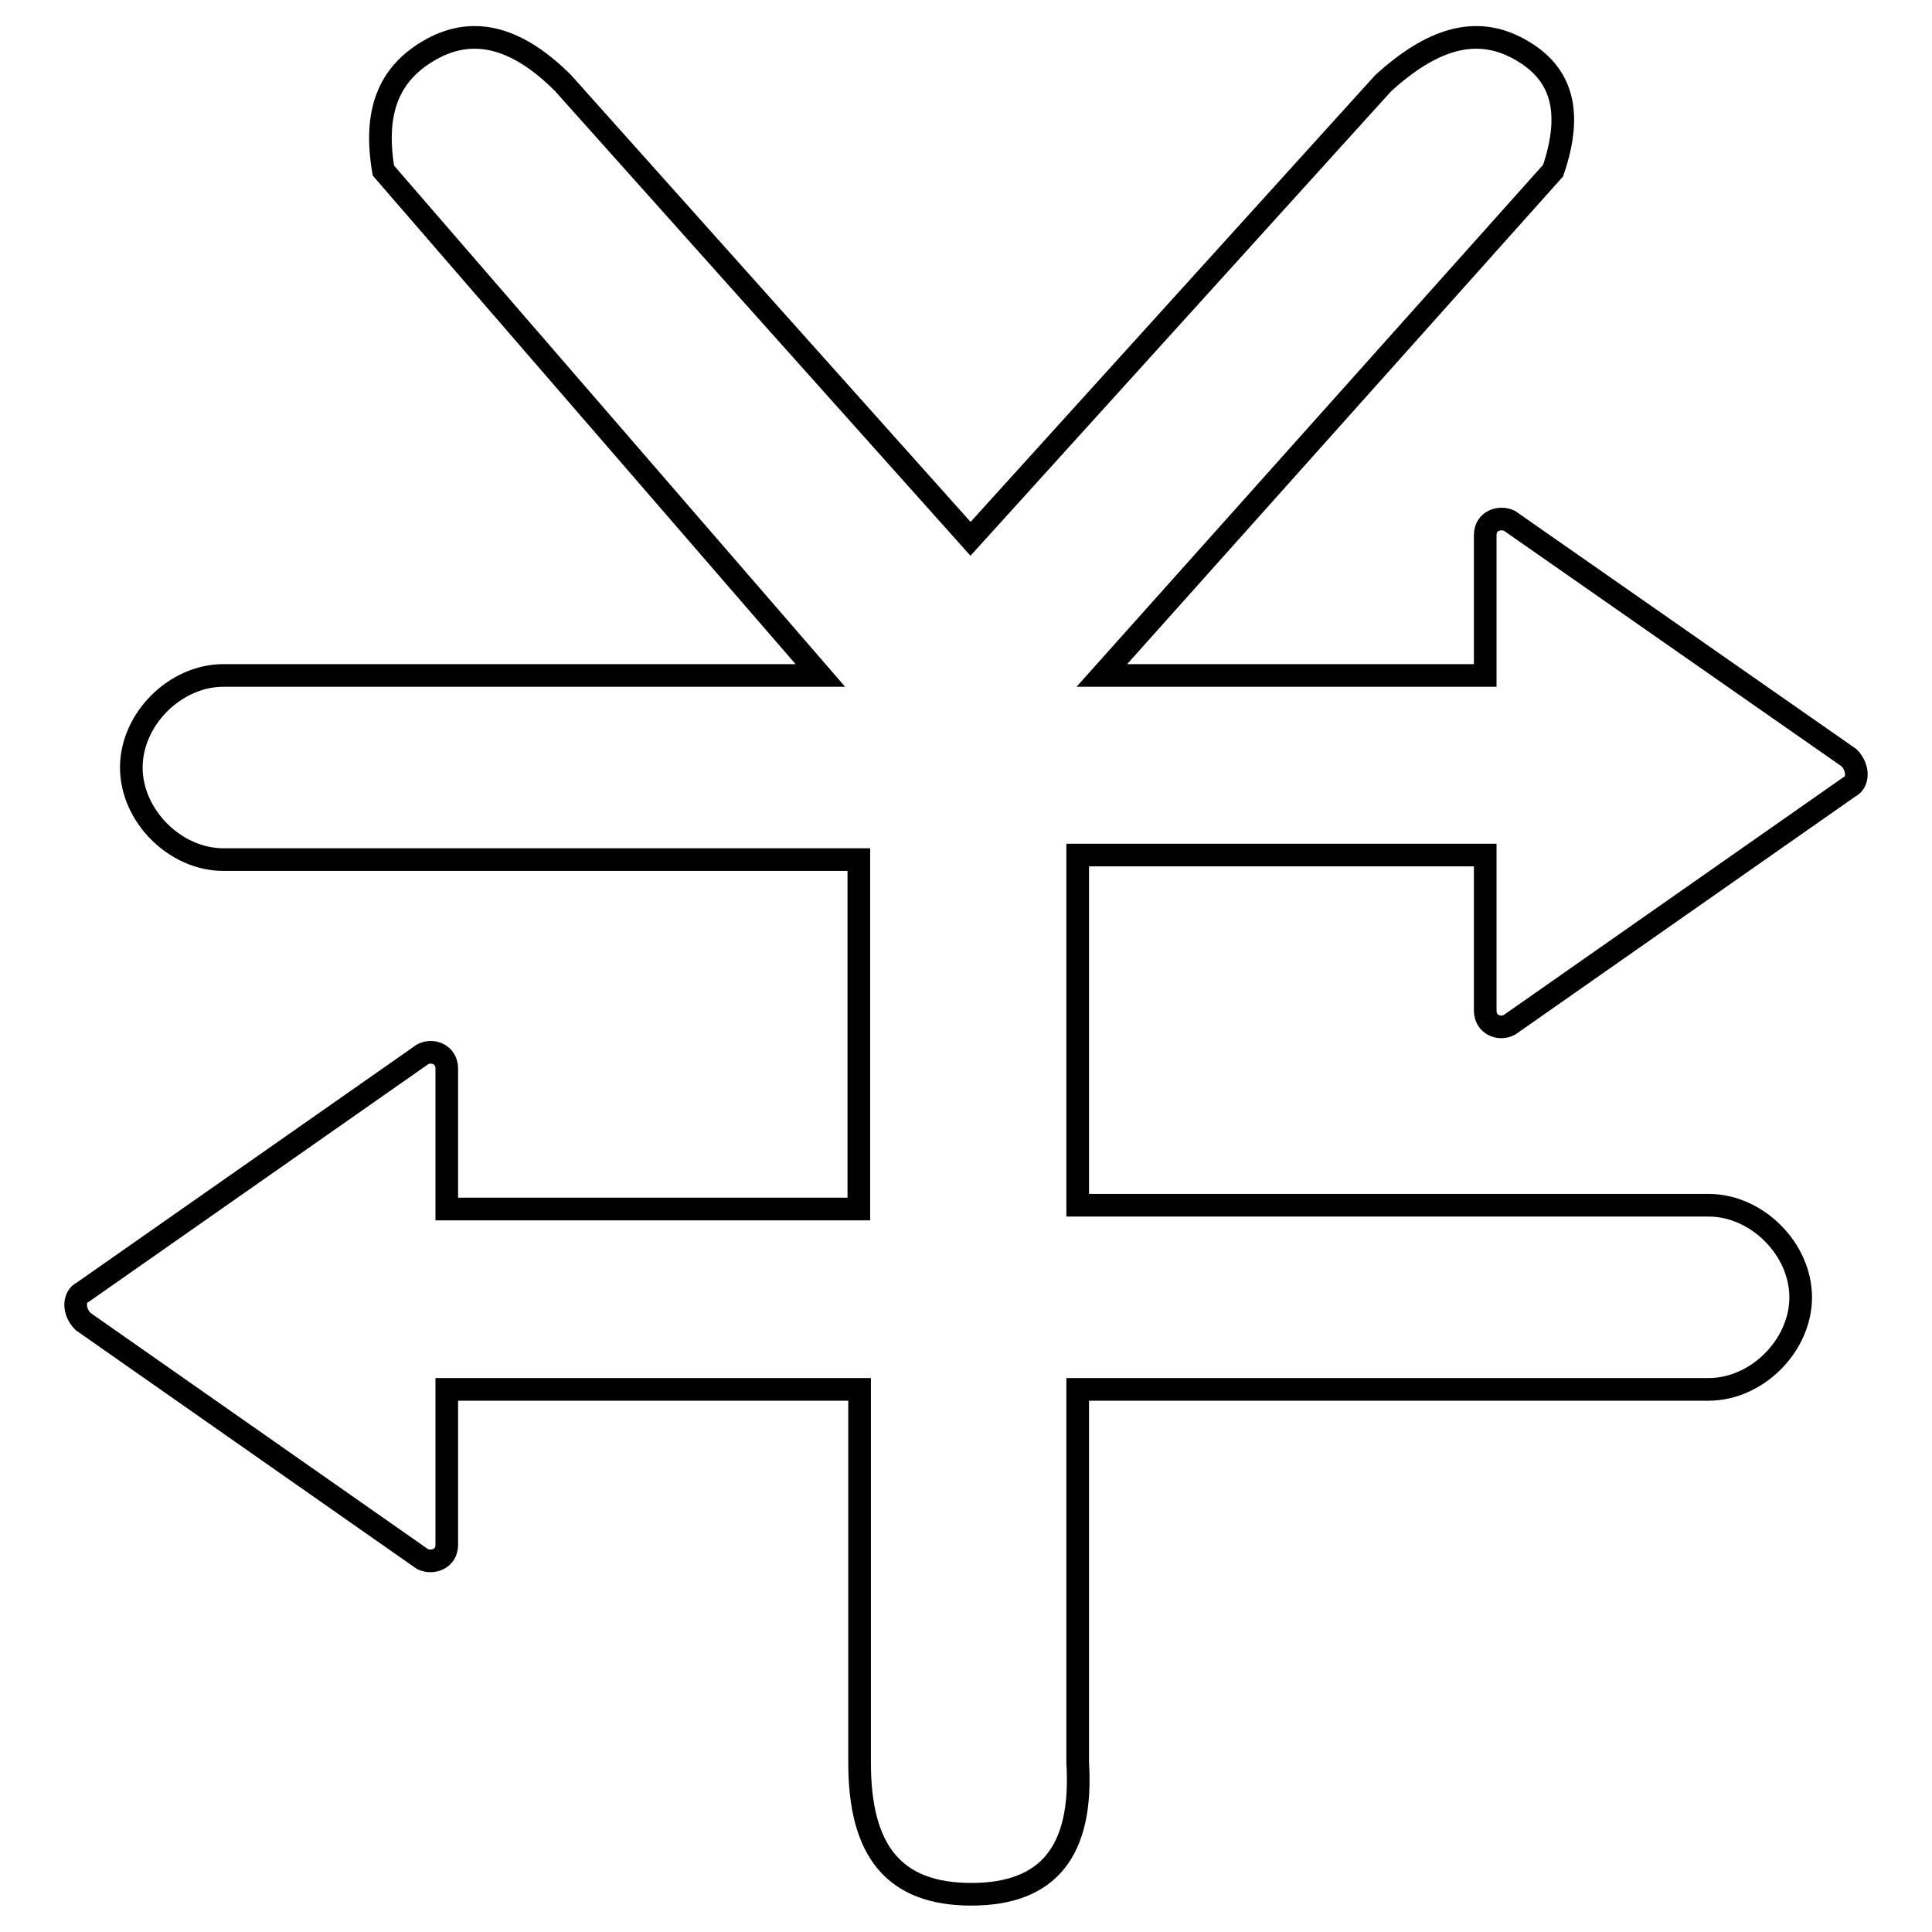 <?xml version="1.0" encoding="utf-8"?>
<!-- Svg Vector Icons : http://www.onlinewebfonts.com/icon -->
<!DOCTYPE svg PUBLIC "-//W3C//DTD SVG 1.1//EN" "http://www.w3.org/Graphics/SVG/1.1/DTD/svg11.dtd">
<svg version="1.1" xmlns="http://www.w3.org/2000/svg" xmlns:xlink="http://www.w3.org/1999/xlink" x="0px" y="0px" viewBox="0 0 256 256" enable-background="new 0 0 256 256" xml:space="preserve">
<g> <path stroke-width="3" fill-opacity="0" stroke="#000000"  d="M142.8,113.3h54v20.6c0,1.9,1.9,2.6,3.2,1.9l45-31.5c1.3-0.6,1.3-2.6,0-3.9L200,69c-1.3-0.6-3.2,0-3.2,1.9 v18.6H146l59.8-66.9c2.6-7.7,1.3-12.9-4.5-16.1c-5.8-3.2-11.6-1.3-18,4.5l-54.7,60.4l-54-60.4c-5.8-5.8-11.6-7.7-17.4-4.5 c-5.8,3.2-7.7,8.4-6.4,16.1l57.9,66.9H29.6c-6.4,0-12.2,5.8-12.2,12.2c0,6.4,5.8,12.2,12.2,12.2h84.2v46.3H59.2v-18.6 c0-1.9-1.9-2.6-3.2-1.9l-45,31.5c-1.3,0.6-1.3,2.6,0,3.9l45,31.5c1.3,0.6,3.2,0,3.2-1.9v-20.6h54.7v49.5c0,11.6,4.5,17.4,14.8,17.4 c10.3,0,14.8-5.8,14.1-17.4v-49.5h83.6c6.4,0,12.2-5.8,12.2-12.2c0-6.4-5.8-12.2-12.2-12.2h-83.6V113.3z"/></g>
</svg>